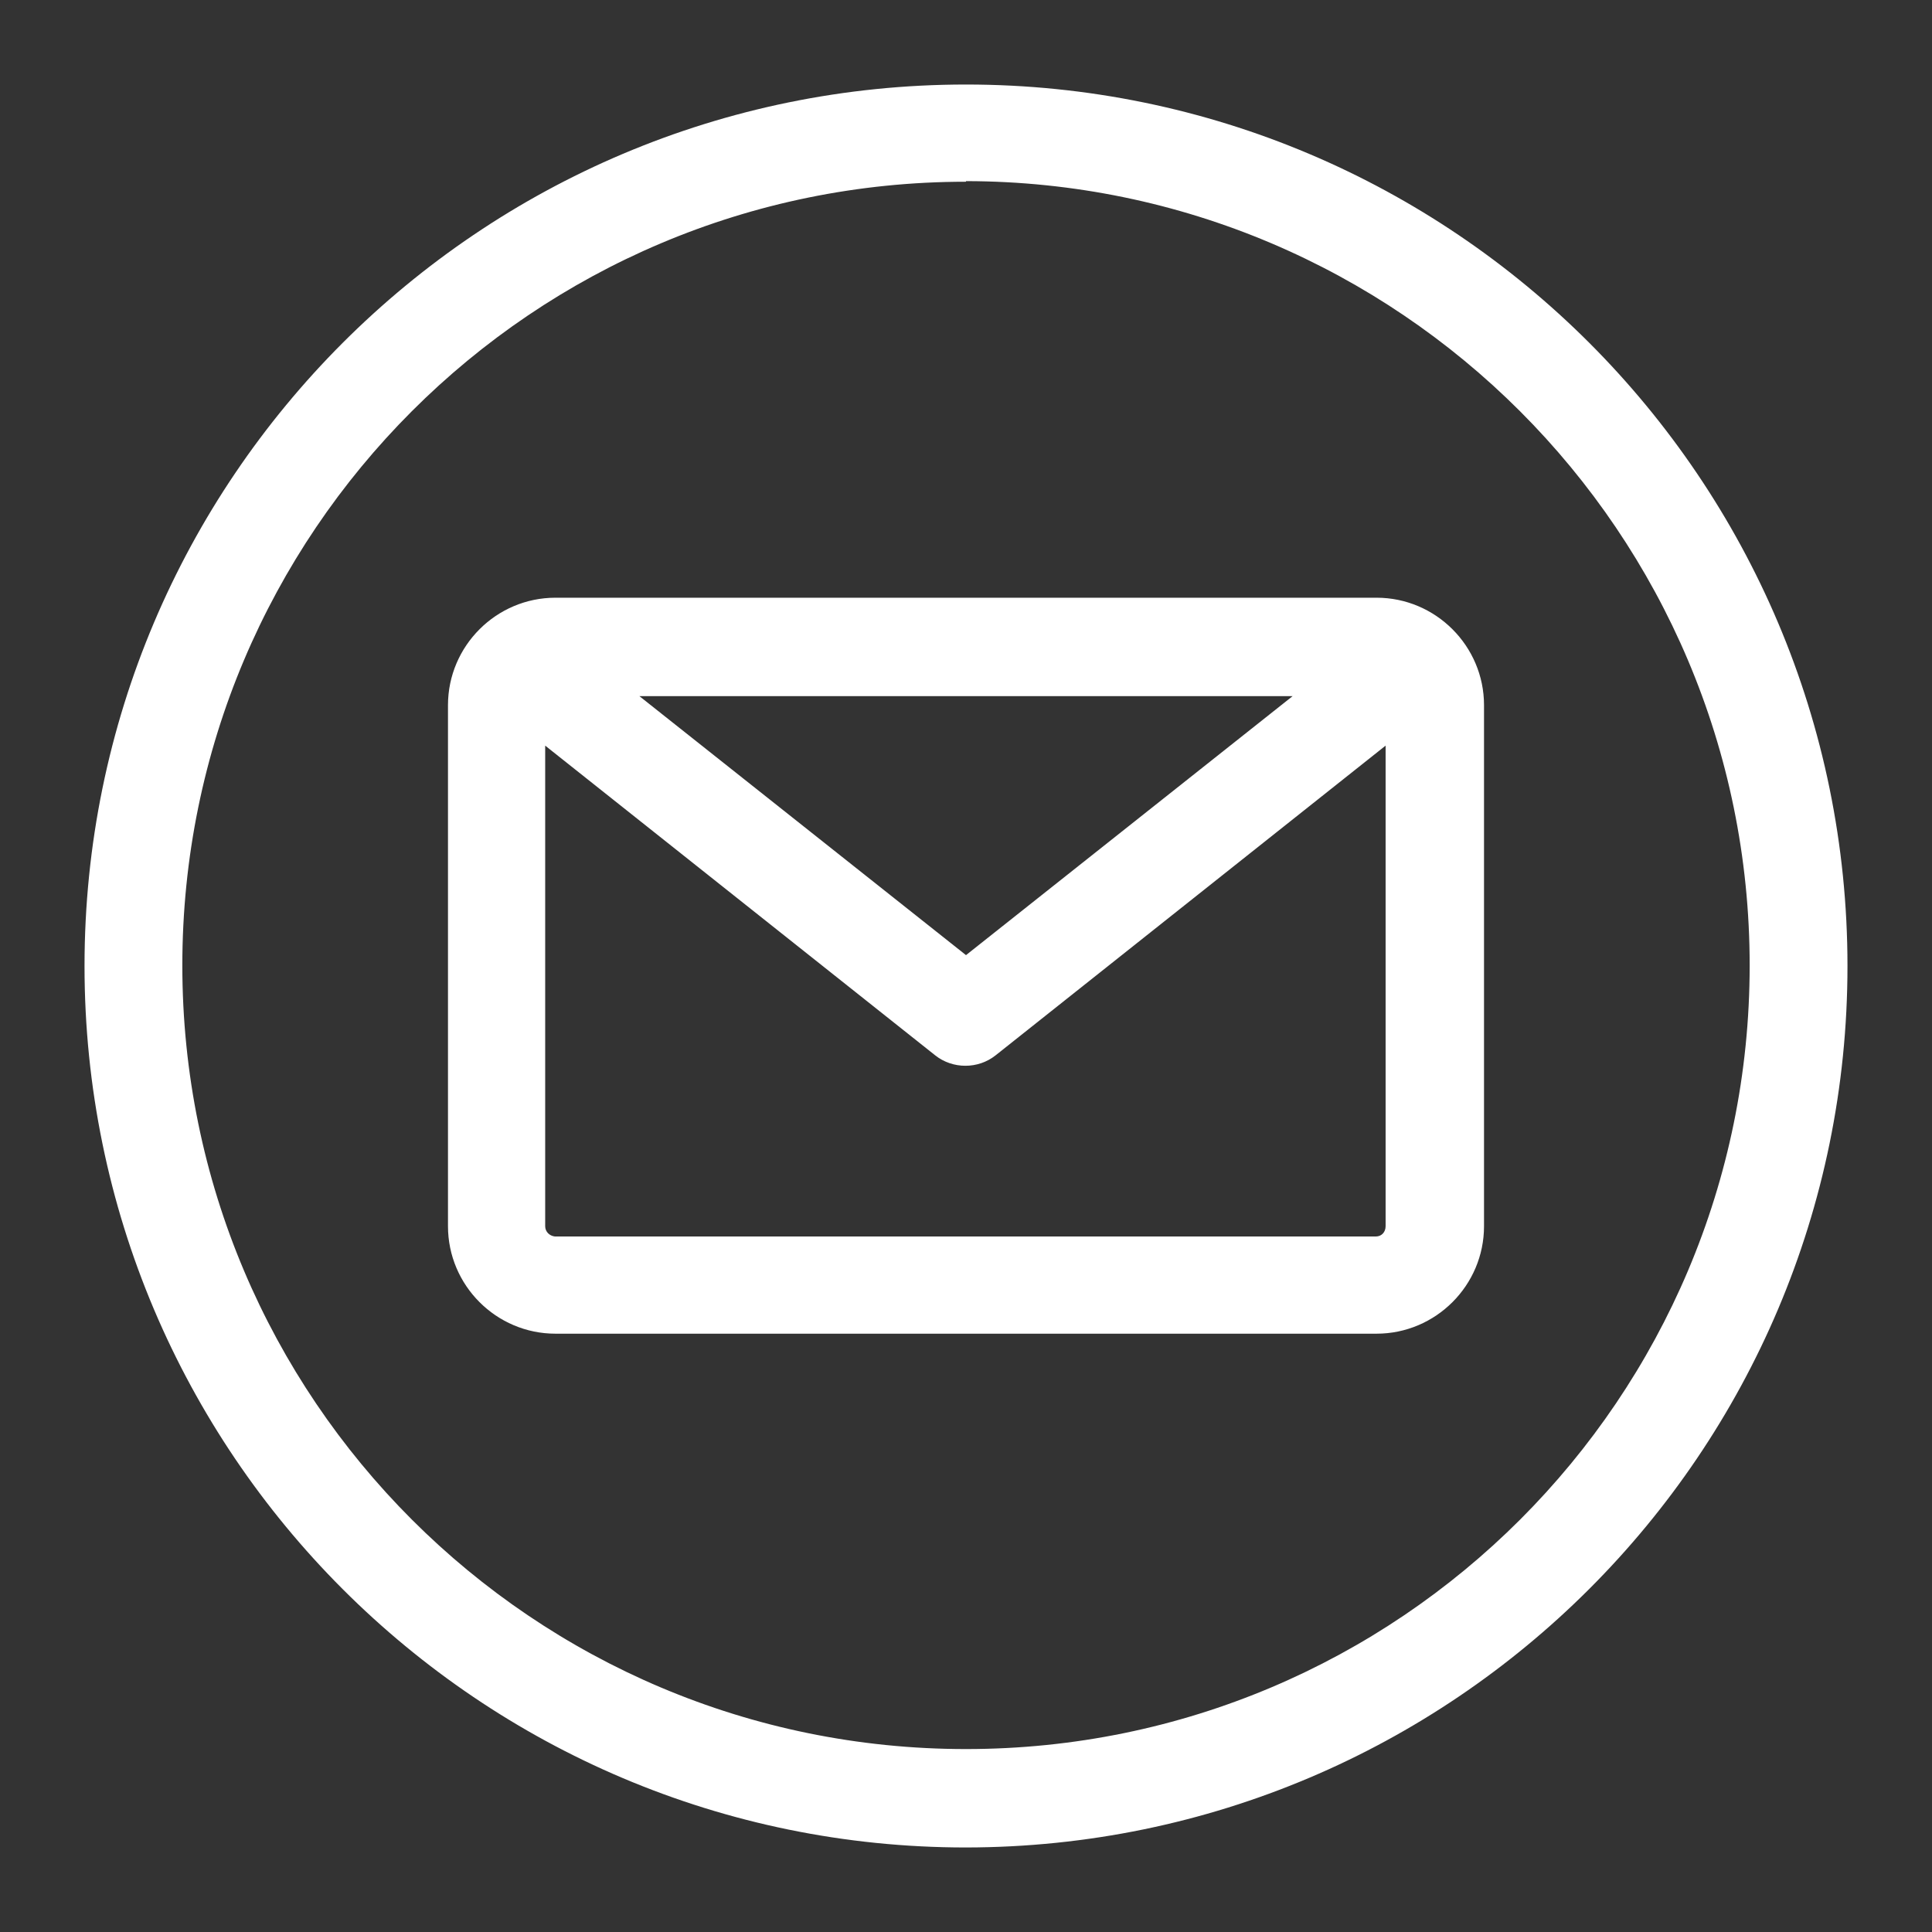 <?xml version="1.0" encoding="UTF-8"?>
<svg id="Livello_1" data-name="Livello 1" xmlns="http://www.w3.org/2000/svg" xmlns:xlink="http://www.w3.org/1999/xlink" viewBox="0 0 32 32">
  <rect x="0" y="0" width="32" height="32" fill="#333333" stroke="none"/>
  <defs>
    <style>
      .cls-1 {
        fill: none;
      }

      .cls-2 {
        fill: #fff;
      }

      .cls-3 {
        clip-path: url(#clippath);
      }
    </style>
    <clipPath id="clippath">
      <rect class="cls-1" x="1.4" y="1.4" width="29.2" height="29.2"/>
    </clipPath>
  </defs>
  <g id="Raggruppa_9436" data-name="Raggruppa 9436">
    <g class="cls-3">
      <g id="Raggruppa_9435" data-name="Raggruppa 9435">
        <path id="Tracciato_8394" data-name="Tracciato 8394" class="cls-2" d="M16,30.6c-8.06,0-14.6-6.54-14.6-14.6S7.94,1.4,16,1.4s14.6,6.54,14.6,14.6c0,8.06-6.54,14.59-14.6,14.6M16,3.01c-7.17,0-12.98,5.81-12.98,12.98s5.81,12.98,12.98,12.98,12.98-5.81,12.98-12.98c0-7.17-5.82-12.98-12.98-12.99M9.2,22.09c-.98,0-1.78-.8-1.78-1.78v-8.63c0-.98.8-1.78,1.78-1.78h13.6c.98,0,1.78.8,1.78,1.78v8.63c0,.98-.8,1.78-1.78,1.78h-13.6ZM9.03,20.31c0,.09.07.16.16.17,0,0,0,0,0,0h13.6c.09,0,.16-.07.16-.17v-7.96l-6.46,5.13c-.29.23-.71.23-1,0l-6.46-5.13v7.96ZM16,15.82l5.41-4.29h-10.82l5.41,4.29Z"/>
      </g>
    </g>
  </g>
  <rect class="cls-1" width="32" height="32"/>
</svg>